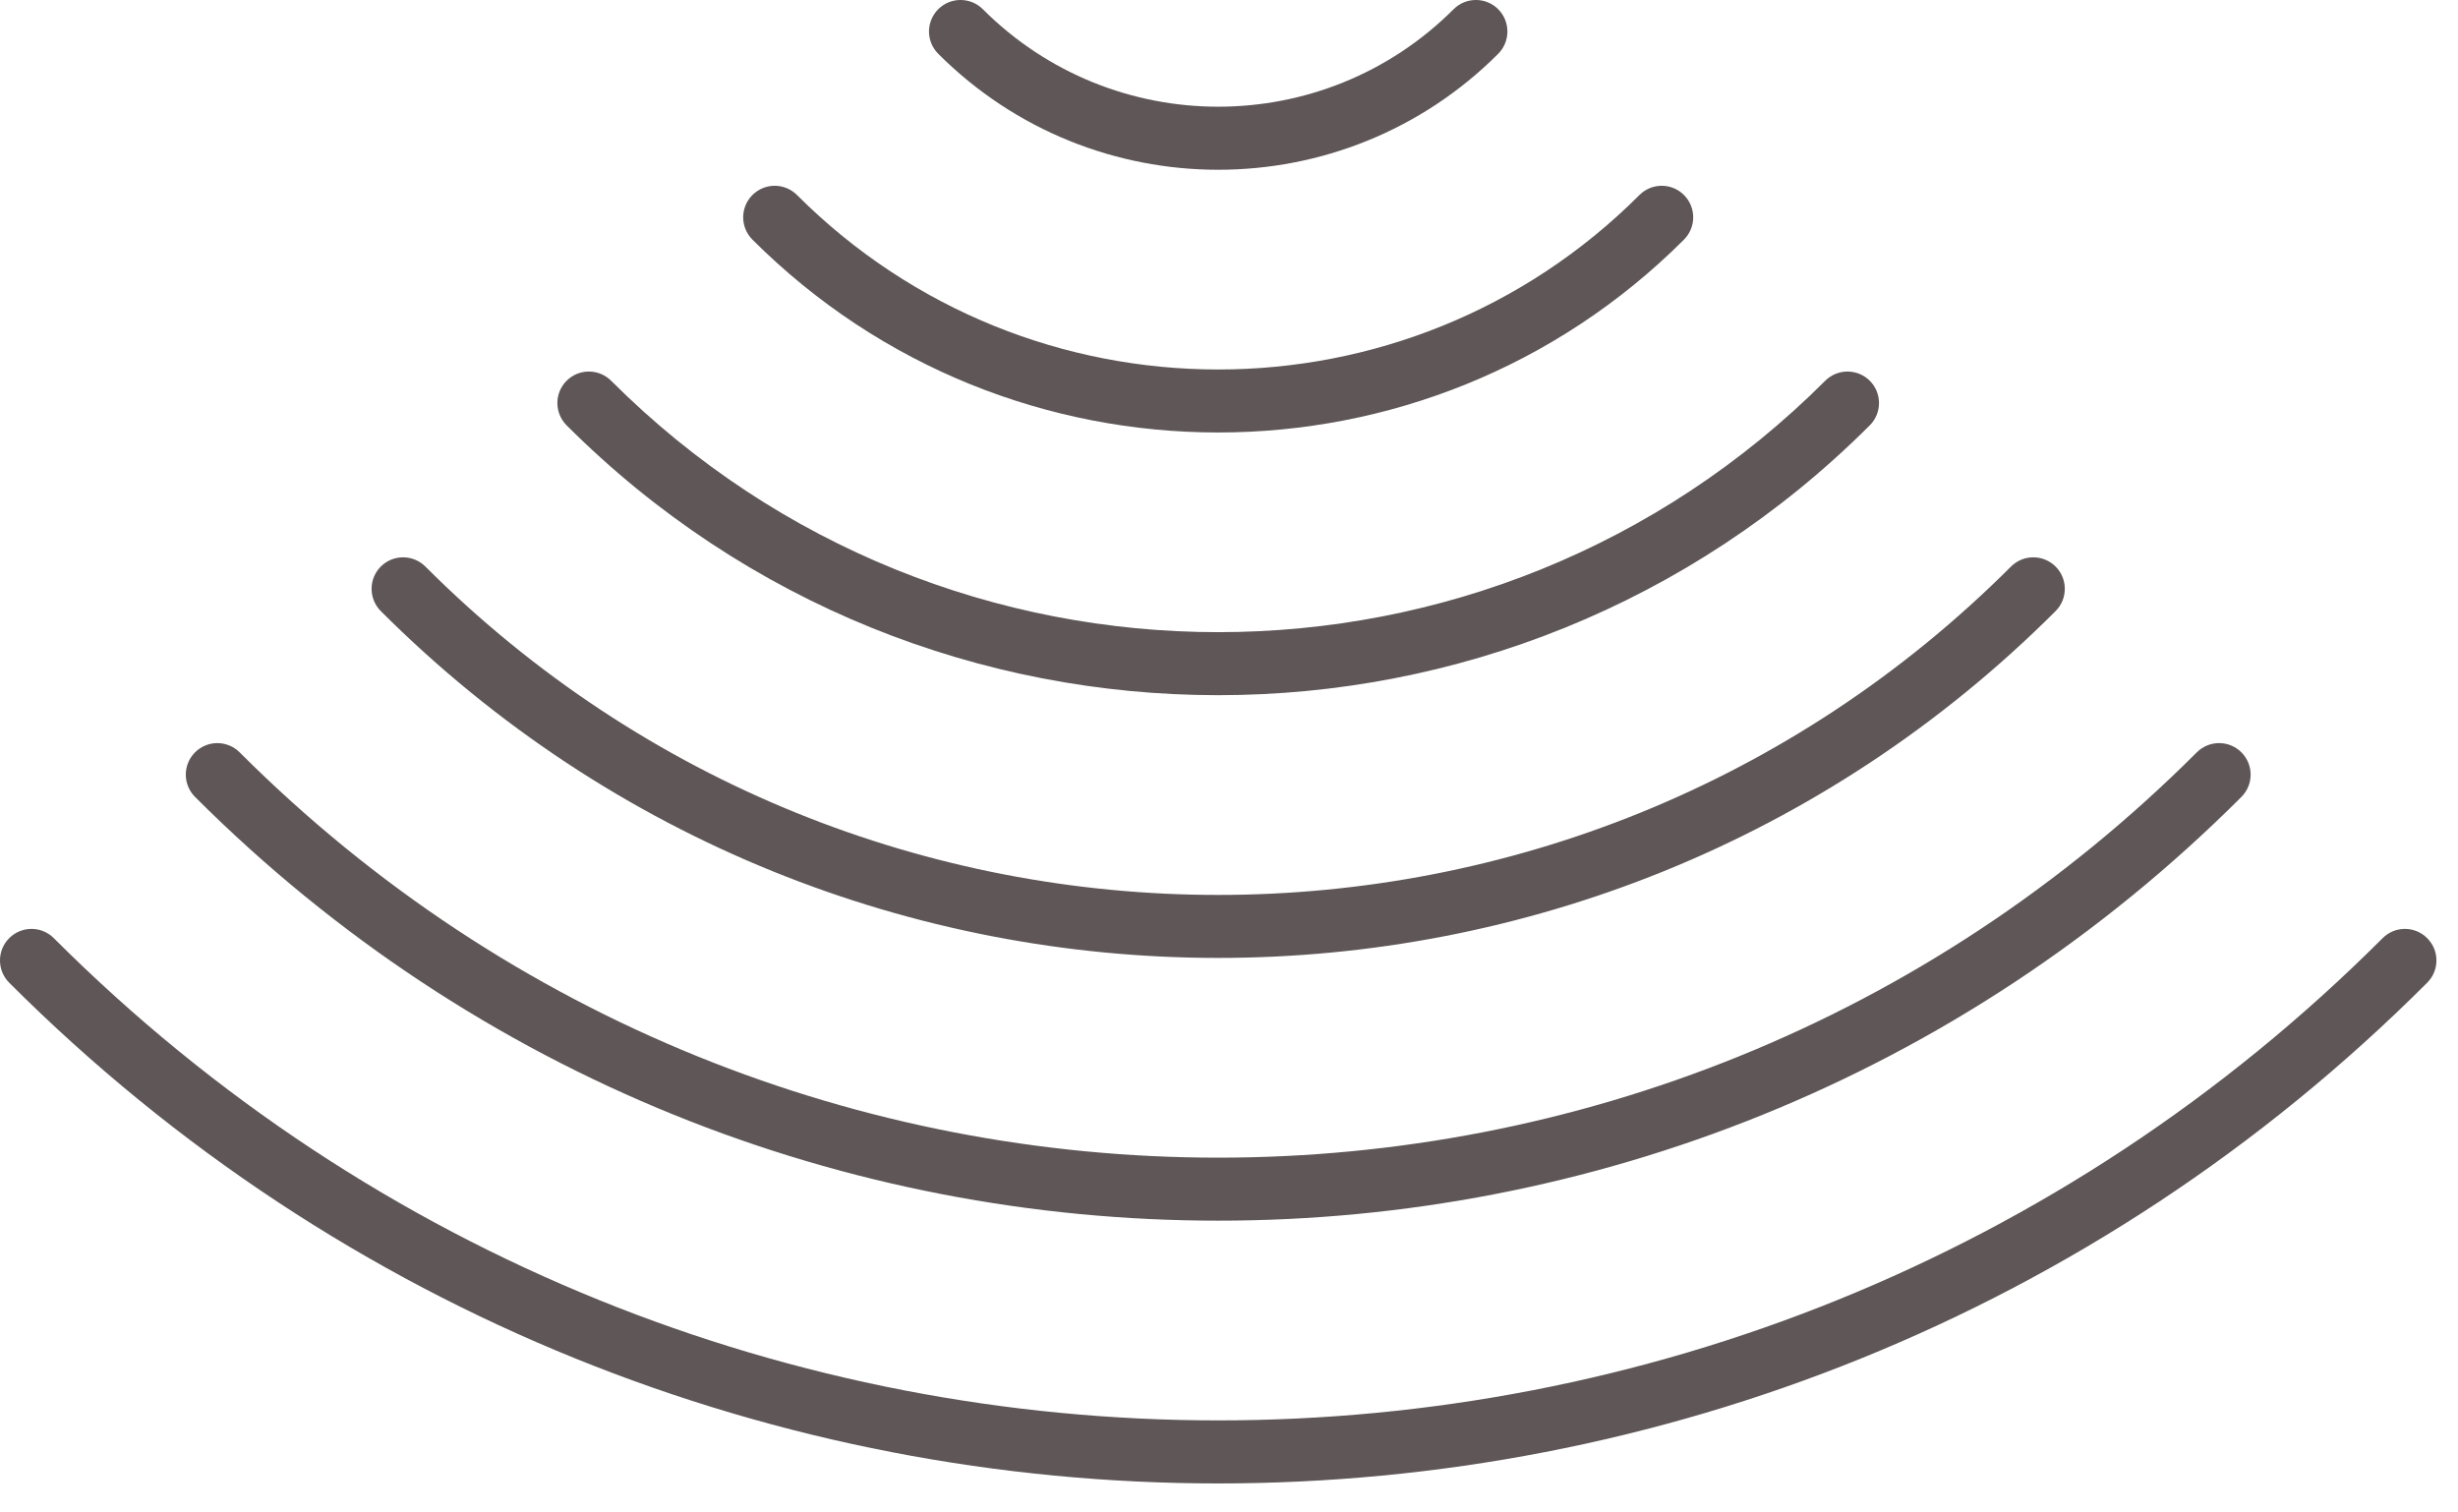 <svg width="39" height="24" viewBox="0 0 39 24" fill="none" xmlns="http://www.w3.org/2000/svg">
<path fill-rule="evenodd" clip-rule="evenodd" d="M15.594 0.146C15.398 -0.049 15.082 -0.049 14.887 0.146C14.691 0.342 14.691 0.658 14.887 0.854C17.34 3.307 21.318 3.307 23.771 0.854C23.966 0.658 23.966 0.342 23.771 0.146C23.576 -0.049 23.259 -0.049 23.064 0.146C21.001 2.209 17.657 2.209 15.594 0.146ZM11.938 3.095C12.134 2.899 12.45 2.899 12.646 3.095C16.337 6.786 22.321 6.786 26.012 3.095C26.207 2.899 26.524 2.899 26.719 3.095C26.914 3.29 26.914 3.606 26.719 3.802C22.637 7.883 16.02 7.883 11.938 3.802C11.743 3.606 11.743 3.29 11.938 3.095ZM9.697 6.042C9.502 5.847 9.185 5.847 8.99 6.042C8.795 6.237 8.795 6.554 8.99 6.749C14.7 12.459 23.957 12.459 29.667 6.749C29.862 6.554 29.862 6.237 29.667 6.042C29.472 5.847 29.155 5.847 28.96 6.042C23.641 11.361 15.017 11.361 9.697 6.042ZM6.042 8.99C6.237 8.795 6.554 8.795 6.749 8.99C13.696 15.938 24.96 15.938 31.908 8.99C32.103 8.795 32.419 8.795 32.615 8.99C32.81 9.185 32.81 9.502 32.615 9.697C25.277 17.035 13.38 17.035 6.042 9.697C5.847 9.502 5.847 9.185 6.042 8.99ZM3.802 11.938C3.606 11.743 3.29 11.743 3.095 11.938C2.899 12.134 2.899 12.45 3.095 12.646C12.061 21.611 26.598 21.611 35.563 12.646C35.759 12.45 35.759 12.134 35.563 11.938C35.368 11.743 35.052 11.743 34.856 11.938C26.281 20.514 12.377 20.514 3.802 11.938ZM0.854 14.887C0.658 14.691 0.342 14.691 0.146 14.887C-0.049 15.082 -0.049 15.398 0.146 15.594C10.741 26.188 27.917 26.188 38.511 15.594C38.707 15.398 38.707 15.082 38.511 14.887C38.316 14.691 37.999 14.691 37.804 14.887C27.601 25.09 11.057 25.09 0.854 14.887Z" fill="#5E5657"/>
</svg>
